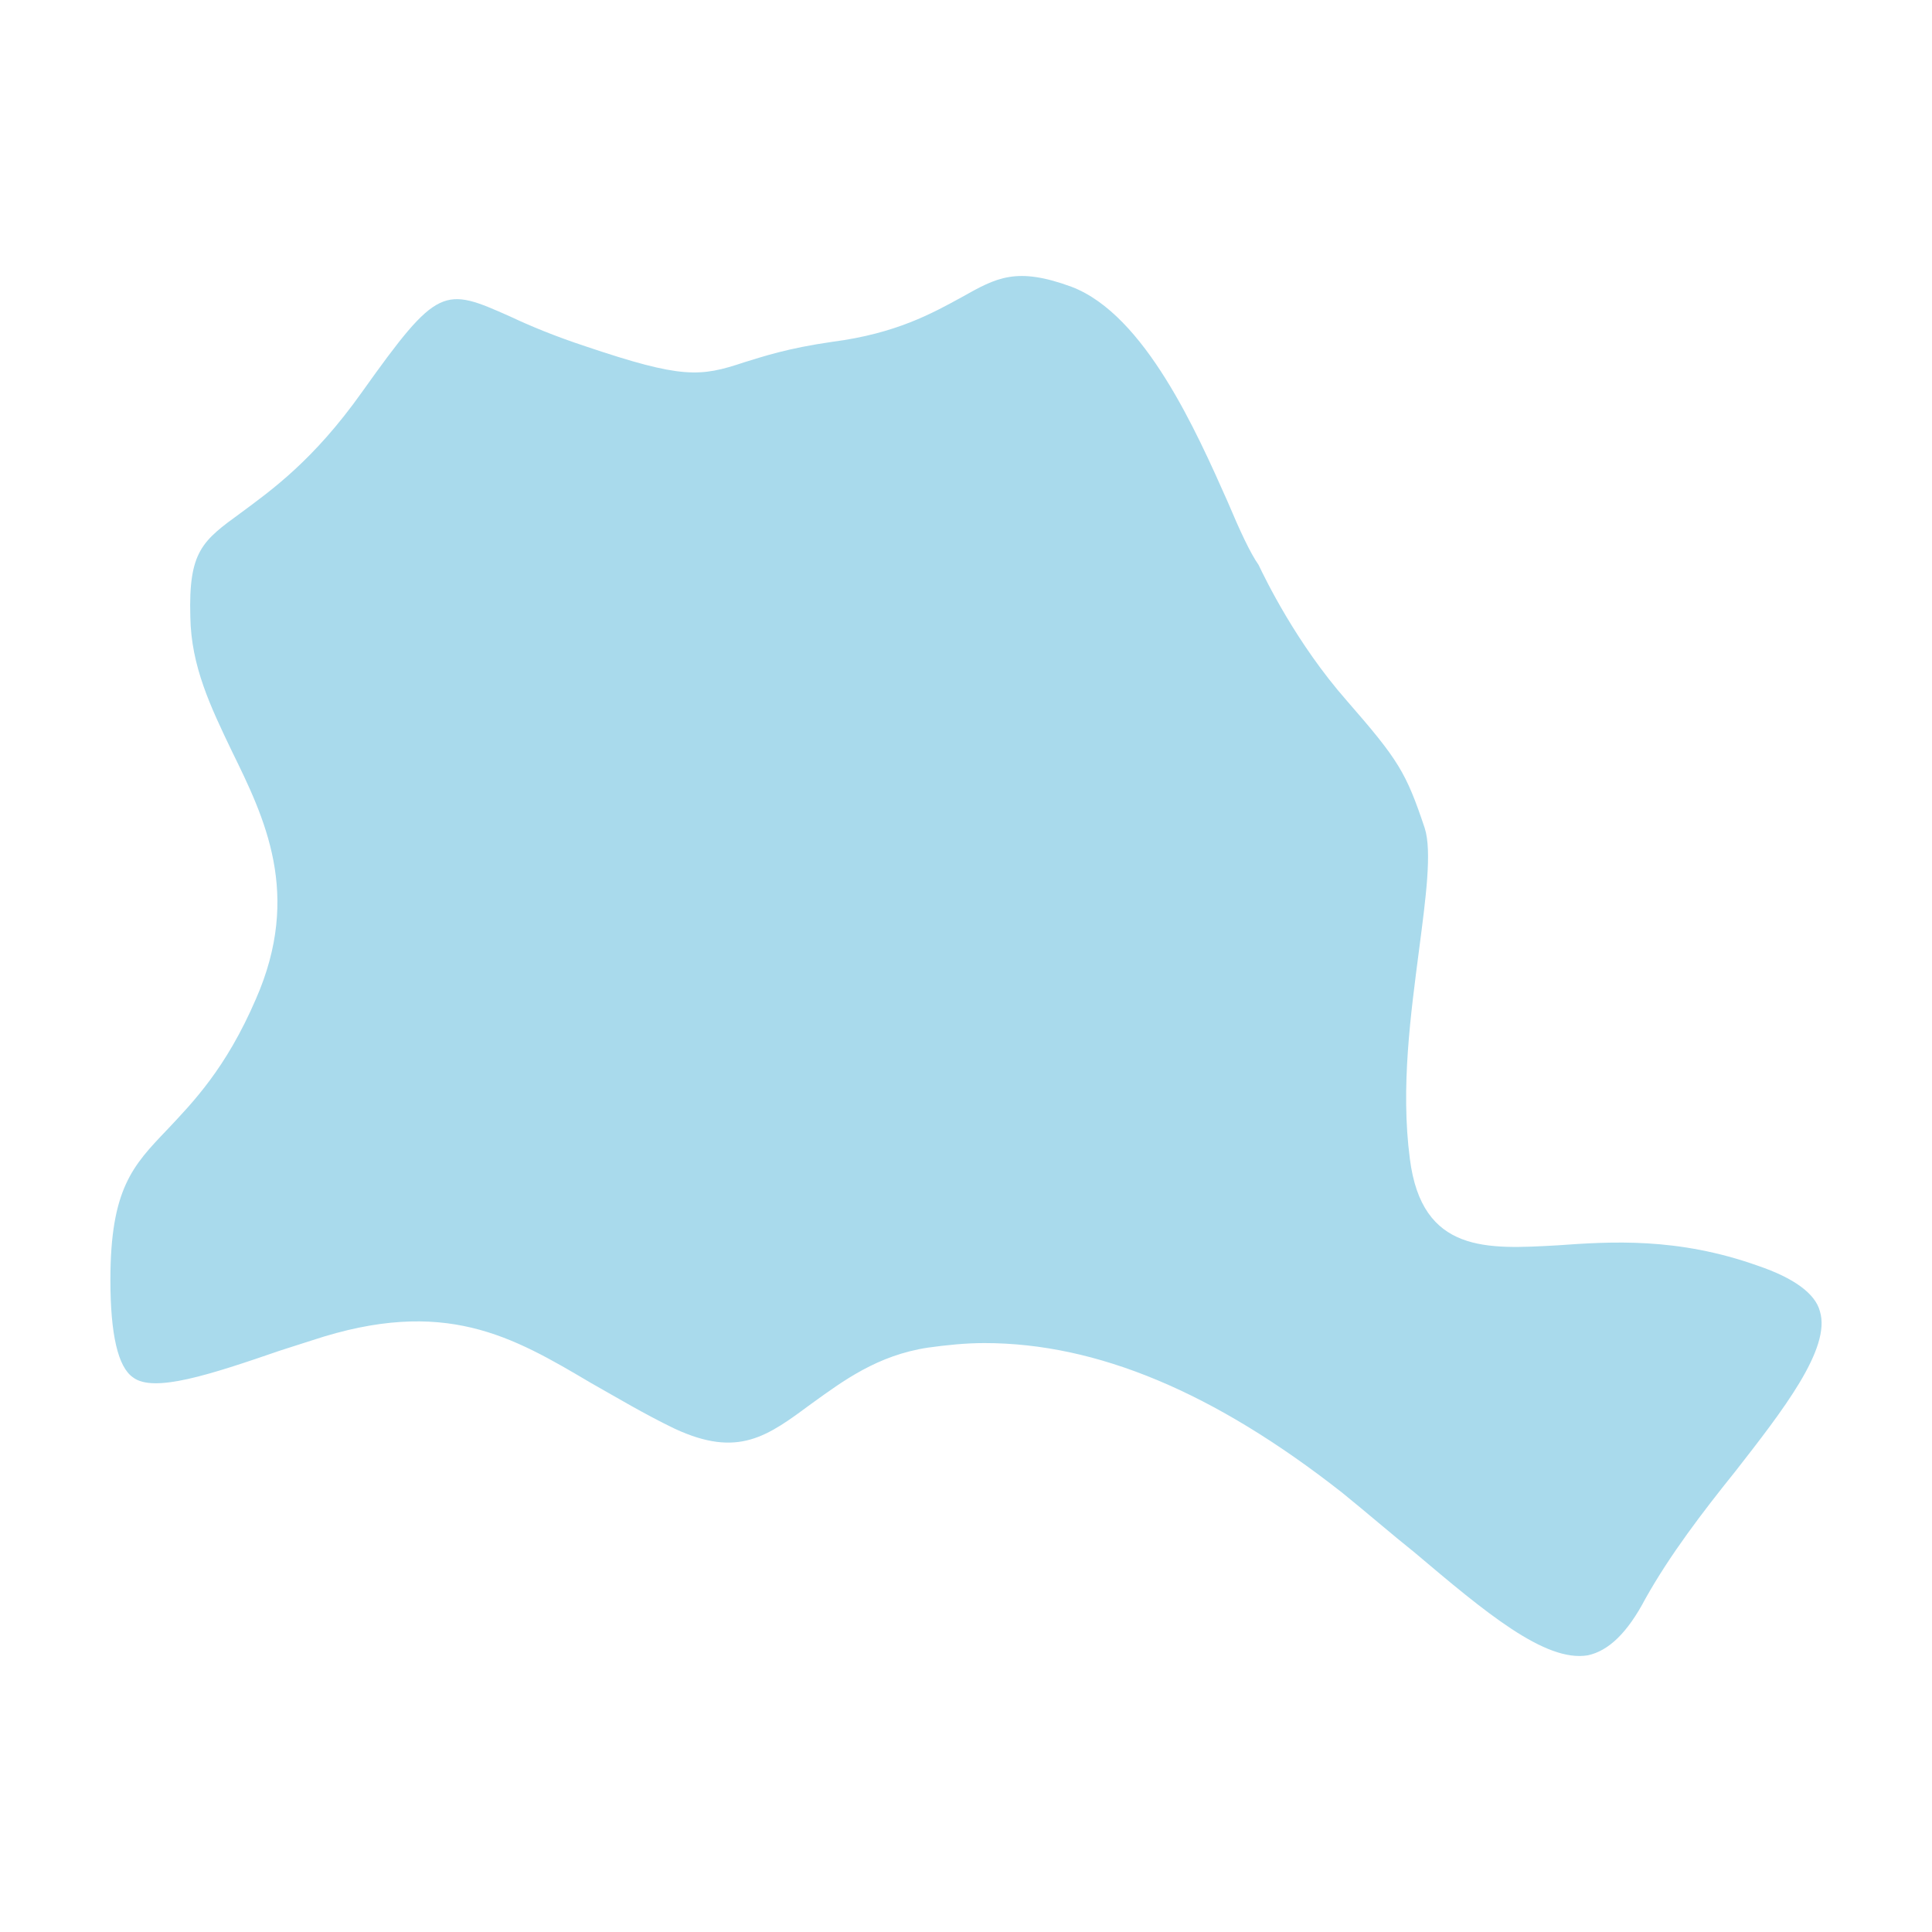 <?xml version="1.0" encoding="UTF-8"?>
<svg width="35px" height="35px" viewBox="0 0 35 35" version="1.1" xmlns="http://www.w3.org/2000/svg" xmlns:xlink="http://www.w3.org/1999/xlink">
    <title>Berlin</title>
    <g id="Berlin" stroke="none" stroke-width="1" fill="none" fill-rule="evenodd">
        <path d="M5.08,24.465 L5.658,24.28 C8.055,23.487 9.281,24.211 10.708,25.055 C11.182,25.322 11.661,25.611 12.222,25.882 C13.379,26.42 13.905,26.016 14.706,25.425 C15.267,25.021 15.893,24.551 16.815,24.413 C17.155,24.366 17.494,24.331 17.833,24.331 C19.873,24.331 22,25.223 24.314,27.041 C24.771,27.411 25.197,27.782 25.623,28.122 C26.898,29.199 27.99,30.121 28.768,29.987 C29.142,29.905 29.482,29.582 29.808,28.962 C30.252,28.169 30.843,27.394 31.439,26.653 C32.292,25.559 33.175,24.43 32.97,23.758 C32.888,23.435 32.496,23.151 31.848,22.931 C30.386,22.41 29.177,22.492 28.207,22.561 C26.95,22.63 25.758,22.712 25.541,20.993 C25.371,19.701 25.558,18.365 25.71,17.189 C25.828,16.281 25.945,15.419 25.81,15.001 C25.471,13.989 25.336,13.769 24.397,12.692 C23.479,11.646 22.922,10.487 22.8,10.233 C22.648,10.017 22.461,9.613 22.239,9.087 C21.678,7.825 20.743,5.706 19.416,5.197 C18.412,4.827 18.055,5.029 17.424,5.383 C16.898,5.671 16.237,6.042 15.08,6.192 C14.262,6.309 13.823,6.459 13.483,6.563 C12.683,6.83 12.357,6.864 10.608,6.274 C10.047,6.089 9.603,5.904 9.247,5.736 C8.037,5.197 7.937,5.167 6.559,7.101 C5.676,8.346 4.91,8.885 4.366,9.289 C3.666,9.798 3.414,9.983 3.448,11.176 C3.462,12.072 3.818,12.809 4.197,13.601 C4.793,14.816 5.471,16.194 4.636,18.098 C4.092,19.36 3.496,19.968 3.022,20.472 C2.409,21.114 2,21.536 2,23.186 C2,24.181 2.139,24.766 2.409,24.952 C2.783,25.24 3.805,24.904 5.08,24.465" id="Fill-1-Copy-17" fill="#A9DAEC"></path>
    </g>
</svg>